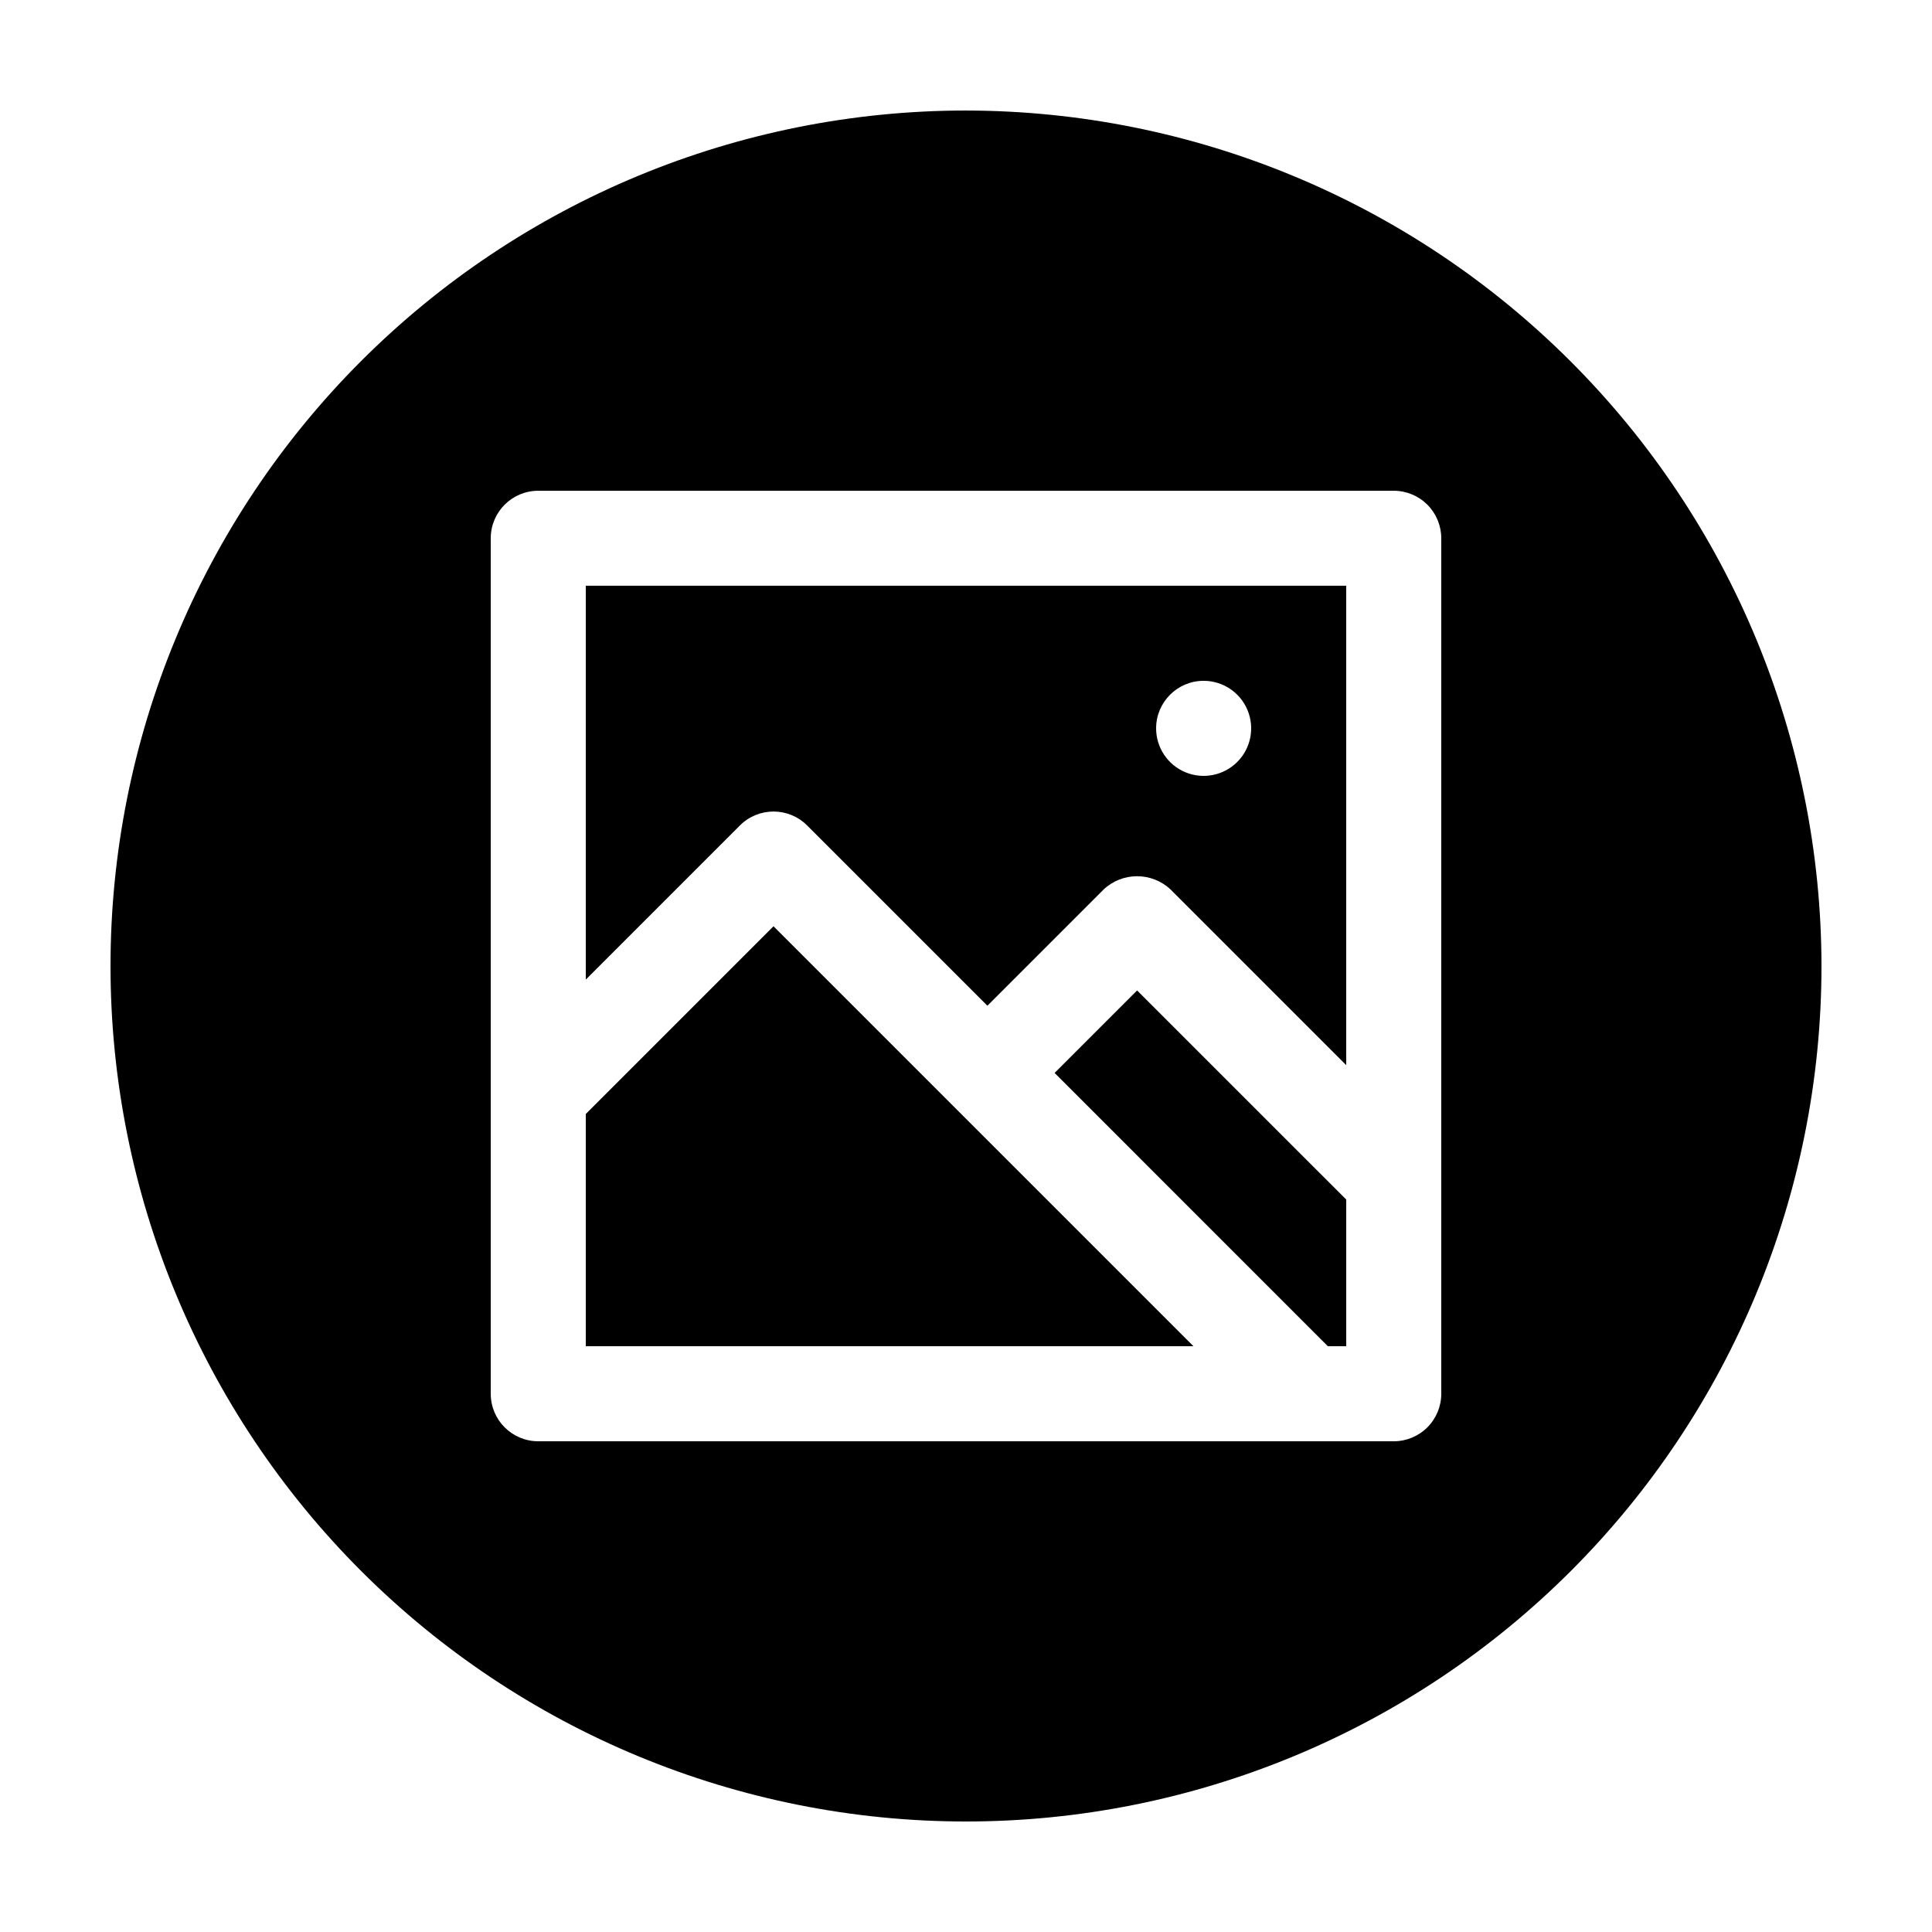 <?xml version="1.0" encoding="UTF-8"?>
<!-- Uploaded to: ICON Repo, www.iconrepo.com, Generator: ICON Repo Mixer Tools -->
<svg fill="#000000" width="800px" height="800px" version="1.1" viewBox="144 144 512 512" xmlns="http://www.w3.org/2000/svg">
 <g>
  <path d="m299.24 403.6 40.848-40.848h-0.004c4.918-4.918 12.891-4.918 17.812 0l47.773 47.773 30.77-30.77c4.996-4.727 12.812-4.727 17.809 0l46.516 46.516v-127.04h-201.52zm163.74-79.176c5.094 0 9.684 3.07 11.633 7.777 1.953 4.707 0.875 10.125-2.727 13.727-3.606 3.602-9.023 4.68-13.727 2.731-4.707-1.949-7.777-6.543-7.777-11.637 0-6.957 5.641-12.598 12.598-12.598z"/>
  <path d="m299.24 439.22v61.543h161.04l-111.29-111.29z"/>
  <path d="m423.48 428.34 72.422 72.426h4.863v-38.871l-55.422-55.418z"/>
  <path d="m400 173.29c-60.129 0-117.8 23.887-160.31 66.402s-66.402 100.18-66.402 160.31c0 60.125 23.887 117.79 66.402 160.31 42.516 42.52 100.18 66.402 160.31 66.402 60.125 0 117.79-23.883 160.31-66.402 42.52-42.516 66.402-100.18 66.402-160.31-0.066-60.109-23.977-117.73-66.48-160.23-42.5-42.504-100.12-66.41-160.23-66.48zm125.95 340.07c0 3.34-1.324 6.543-3.688 8.906s-5.566 3.688-8.906 3.688h-226.71c-6.957 0-12.594-5.637-12.594-12.594v-226.71c0-6.957 5.637-12.594 12.594-12.594h226.71c3.34 0 6.543 1.328 8.906 3.688 2.363 2.363 3.688 5.566 3.688 8.906z"/>
 </g>
</svg>